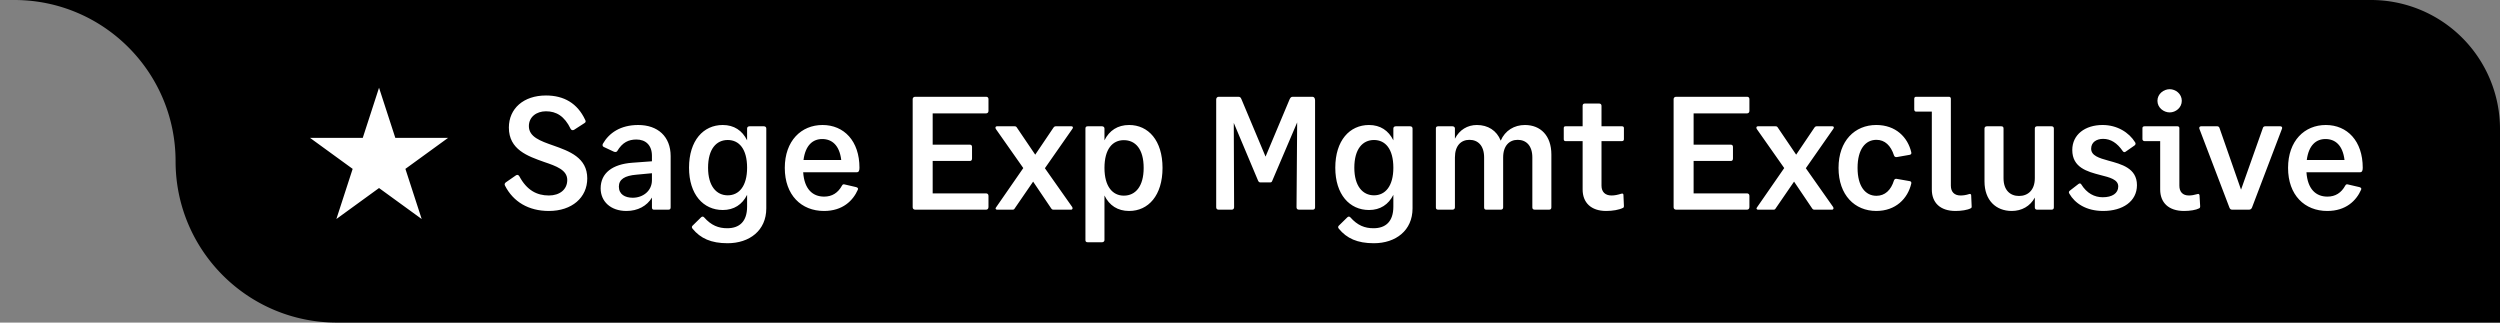 <svg width="155" height="20" fill="none" xmlns="http://www.w3.org/2000/svg"><rect width="100%" height="100%" fill="#808080" stroke="none"/><path d="M155 8v12H20.886c-5.523 0-10-4.477-10-10S6.409 0 .886 0H147a8 8 0 0 1 8 8Z" fill="#000"/><path d="m23.5 5.439 1.01 3.11h3.27l-2.645 1.921 1.01 3.11-2.645-1.922-2.645 1.921 1.01-3.109-2.644-1.922h3.27L23.5 5.44Zm122.82 5.241H143c.07 1.04.58 1.51 1.3 1.51.49 0 .86-.23 1.11-.69.04-.07.09-.09.18-.06l.69.16c.11.03.14.08.11.16-.3.68-.94 1.32-2.1 1.32-1.4 0-2.43-.98-2.43-2.67 0-1.68 1.02-2.66 2.34-2.66 1.33 0 2.29.99 2.29 2.65 0 .18-.04.28-.17.28Zm-2.14-2.06c-.58 0-1.04.38-1.16 1.3h2.34c-.11-.92-.58-1.3-1.18-1.3Zm-4.556 4.25c-.04.09-.1.13-.19.13h-1.03c-.09 0-.14-.03-.18-.13l-1.86-4.88c-.03-.07 0-.16.1-.16h1c.07 0 .11.03.14.09l1.34 3.84 1.36-3.84c.02-.06.08-.09.14-.09h.94c.1 0 .13.09.1.15l-1.86 4.89Zm-5.103-5.9c-.37 0-.76-.29-.76-.72s.39-.72.76-.72.75.29.75.72-.38.72-.75.72Zm.89 6.11c-.96 0-1.48-.52-1.48-1.33v-3h-.97c-.07 0-.13-.05-.13-.12v-.69c0-.07.05-.11.13-.11h2.04c.07 0 .12.04.12.11v3.57c0 .39.21.61.59.61.16 0 .33-.03.54-.09.08-.03.11.03.12.08l.04.69c0 .05-.01.09-.07.12-.19.1-.56.16-.93.16Zm-5.05-5.33c.9 0 1.64.46 2.02 1.08.04.06.03.14-.04.19l-.56.39c-.06.04-.12.03-.17-.04-.35-.51-.75-.76-1.22-.76-.41 0-.74.21-.74.61 0 .43.49.58 1.07.74.8.22 1.77.46 1.77 1.52 0 1.01-.89 1.6-2.09 1.6-1.07 0-1.76-.48-2.1-1.07-.04-.07-.05-.13.03-.19l.53-.41c.06-.05.13-.05.17.01.35.57.83.81 1.34.81.58 0 .96-.24.96-.67 0-.43-.52-.56-1.12-.71-.8-.21-1.73-.46-1.73-1.55 0-.96.8-1.55 1.88-1.55Zm-4.202 3.3V7.97c0-.08.04-.14.14-.14h.9c.1 0 .14.06.14.14v4.89c0 .08-.04.14-.14.14h-.9c-.1 0-.14-.06-.14-.14v-.61c-.29.54-.82.83-1.43.83-.98 0-1.69-.66-1.69-1.83V7.97c0-.08.05-.14.15-.14h.89c.11 0 .14.06.14.14v3.08c0 .73.4 1.1.96 1.1.56 0 .98-.37.98-1.1Zm-4.916 2.03c-.96 0-1.47-.52-1.47-1.33V6.92h-.98c-.06 0-.11-.05-.11-.13v-.67c0-.08.05-.12.11-.12h2.05c.06 0 .11.05.11.12v5.39c0 .39.22.61.6.61.15 0 .33-.02.54-.09.08-.03.12.03.12.08l.03.69c0 .05 0 .09-.07.12-.19.1-.57.16-.93.16Zm-6.074-2.67c0 1.14.48 1.73 1.17 1.73.52 0 .9-.34 1.09-.96.03-.07.09-.11.17-.09l.8.14c.08.01.12.07.1.15-.22.94-.97 1.7-2.17 1.7-1.33 0-2.34-.98-2.34-2.67 0-1.68 1.01-2.66 2.34-2.66 1.21 0 1.95.76 2.17 1.69.02.09-.01.14-.1.16l-.8.14c-.08.01-.14-.02-.17-.1-.2-.62-.57-.97-1.09-.97-.69 0-1.17.59-1.17 1.74ZM108.992 13c-.08 0-.12-.08-.06-.14l1.69-2.44-1.7-2.42c-.05-.08-.03-.17.06-.17h1.1c.07 0 .11.02.15.09l1.13 1.67 1.14-1.69c.04-.05.07-.07.14-.07h.97c.09 0 .11.08.06.15l-1.71 2.45 1.69 2.4c.05.08.03.17-.07.17h-1.09c-.06 0-.1-.02-.14-.08l-1.12-1.66-1.14 1.66c-.03.06-.07.08-.13.08h-.97Zm-5.068 0c-.1 0-.16-.06-.16-.15v-6.7c0-.09.06-.15.16-.15h4.39c.08 0 .15.04.15.14v.74c0 .1-.07.15-.15.15h-3.31v1.94h2.31c.08 0 .13.05.13.14v.72c0 .1-.05.15-.13.15h-2.31v2.01h3.31c.08 0 .15.05.15.15v.7c0 .11-.07.16-.15.16h-4.39Zm-4.341.08c-.94 0-1.46-.52-1.46-1.33v-3h-1.06c-.07 0-.11-.04-.11-.12v-.69c0-.08.04-.11.11-.11h1.06V6.56c0-.08.04-.14.13-.14h.9c.09 0 .14.06.14.14v1.27h1.27c.07 0 .12.03.12.11v.69c0 .08-.05.12-.12.12h-1.27v2.76c0 .39.23.61.62.61.2 0 .38-.04.61-.11.08-.03.13.01.13.07l.03.69c0 .05 0 .09-.06.12-.24.12-.64.19-1.04.19ZM89.165 13c-.11 0-.14-.06-.14-.14v-4.9c0-.07.03-.13.14-.13h.89c.09 0 .15.06.15.13v.64c.28-.55.78-.85 1.36-.85.69 0 1.23.34 1.48.97.27-.63.84-.97 1.5-.97.97 0 1.64.66 1.64 1.83v3.28c0 .08-.04.14-.14.14h-.89c-.11 0-.15-.06-.15-.14v-3.1c0-.73-.38-1.09-.91-1.09-.51 0-.9.36-.9 1.09v3.1c0 .08-.05.14-.14.14h-.91c-.1 0-.13-.06-.13-.14v-3.1c0-.73-.38-1.09-.91-1.09-.52 0-.9.36-.9 1.09v3.1c0 .08-.06.14-.15.14h-.89Zm-4.287.02c-1.2 0-2.09-.96-2.09-2.62 0-1.69.89-2.65 2.09-2.65.7 0 1.21.34 1.51.95v-.73c0-.08.05-.14.15-.14h.89c.1 0 .15.06.15.14v4.95c0 1.37-1.04 2.16-2.4 2.16-1.02 0-1.68-.3-2.17-.9-.05-.06-.06-.12-.01-.18l.54-.53c.05-.04.11-.07.18 0 .45.51.9.68 1.44.68.75 0 1.23-.41 1.23-1.34v-.73c-.3.6-.81.94-1.51.94Zm.31-.91c.7 0 1.2-.57 1.2-1.71 0-1.17-.5-1.72-1.2-1.72s-1.22.55-1.22 1.72c0 1.14.52 1.71 1.22 1.71Zm-8.674.74c0 .09-.06.15-.14.15h-.82c-.1 0-.15-.06-.15-.15V6.17c0-.11.07-.17.16-.17h1.21c.1 0 .15.03.2.16l1.49 3.55 1.49-3.55c.06-.13.11-.16.21-.16h1.21c.09 0 .16.08.16.22v6.63c0 .09-.04.15-.14.15h-.86c-.1 0-.15-.06-.15-.15l.04-5.26-1.54 3.61c-.03.09-.07.11-.14.11h-.59c-.07 0-.11-.02-.15-.1l-1.51-3.59.02 5.23Zm-9.077 2.17c-.11 0-.14-.06-.14-.13V7.97c0-.08.03-.14.14-.14h.89c.09 0 .15.06.15.14v.73c.3-.61.82-.95 1.53-.95 1.19 0 2.07.96 2.07 2.66 0 1.71-.88 2.67-2.07 2.67-.71 0-1.23-.34-1.53-.96v2.77c0 .07-.06.13-.15.13h-.89Zm2.24-2.89c.72 0 1.23-.57 1.23-1.72 0-1.17-.51-1.72-1.23-1.72-.7 0-1.2.55-1.2 1.72 0 1.15.5 1.72 1.2 1.72Zm-7.863.87c-.08 0-.12-.08-.06-.14l1.69-2.44-1.7-2.42c-.05-.08-.03-.17.06-.17h1.1c.07 0 .11.02.15.09l1.13 1.67 1.14-1.69c.04-.05.07-.07.14-.07h.97c.09 0 .11.08.06.15l-1.71 2.45 1.69 2.4c.05.08.03.17-.07.17h-1.09c-.06 0-.1-.02-.14-.08l-1.12-1.66-1.14 1.66c-.03.06-.07.08-.13.08h-.97Zm-5.068 0c-.1 0-.16-.06-.16-.15v-6.7c0-.09.06-.15.16-.15h4.39c.08 0 .15.04.15.14v.74c0 .1-.07.15-.15.15h-3.31v1.94h2.31c.08 0 .13.05.13.14v.72c0 .1-.05.15-.13.15h-2.31v2.01h3.31c.08 0 .15.05.15.15v.7c0 .11-.07.16-.15.16h-4.39Zm-3.629-2.32h-3.32c.07 1.04.58 1.51 1.3 1.51.49 0 .86-.23 1.11-.69.04-.07.09-.09.18-.06l.69.16c.11.03.14.08.11.16-.3.68-.94 1.32-2.1 1.32-1.4 0-2.43-.98-2.43-2.67 0-1.68 1.02-2.66 2.34-2.66 1.33 0 2.29.99 2.29 2.65 0 .18-.04.28-.17.28Zm-2.14-2.06c-.58 0-1.04.38-1.16 1.3h2.34c-.11-.92-.58-1.3-1.18-1.3Zm-6.167 4.4c-1.2 0-2.09-.96-2.09-2.62 0-1.69.89-2.65 2.09-2.65.7 0 1.21.34 1.51.95v-.73c0-.08.05-.14.15-.14h.89c.1 0 .15.06.15.14v4.95c0 1.37-1.04 2.16-2.4 2.16-1.02 0-1.68-.3-2.17-.9-.05-.06-.06-.12-.01-.18l.54-.53c.05-.04.11-.07.18 0 .45.51.9.68 1.44.68.75 0 1.23-.41 1.23-1.34v-.73c-.3.6-.81.94-1.51.94Zm.31-.91c.7 0 1.2-.57 1.2-1.71 0-1.17-.5-1.72-1.2-1.72s-1.22.55-1.22 1.72c0 1.14.52 1.71 1.22 1.71Zm-6.28.97c-.98 0-1.6-.59-1.6-1.4 0-.95.73-1.5 1.96-1.59l1.22-.09v-.34c0-.66-.39-1.01-.96-1.01-.48 0-.87.17-1.2.73-.05.05-.12.06-.21.02l-.62-.29c-.08-.04-.09-.12-.05-.2.38-.66 1.08-1.16 2.19-1.16 1.21 0 2.01.71 2.01 1.93v3.18c0 .09-.04.14-.14.14h-.9c-.08 0-.12-.05-.12-.14v-.61c-.31.52-.88.83-1.58.83Zm-.47-1.51c0 .48.38.69.86.69.62 0 1.19-.41 1.19-1.09v-.43l-.96.09c-.73.06-1.09.29-1.09.74Zm-4.34 1.51c-1.26 0-2.21-.57-2.72-1.57-.05-.09-.01-.16.06-.21l.62-.43c.08-.05.16-.03.21.06.46.86 1.08 1.19 1.83 1.19.67 0 1.14-.37 1.14-.96 0-.62-.67-.86-1.44-1.12-1.01-.36-2.18-.76-2.18-2.13 0-1.18.91-1.99 2.3-1.99 1.11 0 1.95.48 2.43 1.51.05.09.04.15-.04.2l-.65.42c-.08.04-.16.03-.21-.06-.38-.79-.89-1.09-1.53-1.09-.59 0-1.06.35-1.06.92 0 .67.71.92 1.51 1.2.99.35 2.11.75 2.11 2.04 0 1.19-.95 2.02-2.38 2.02Z" fill="#fff"/></svg>